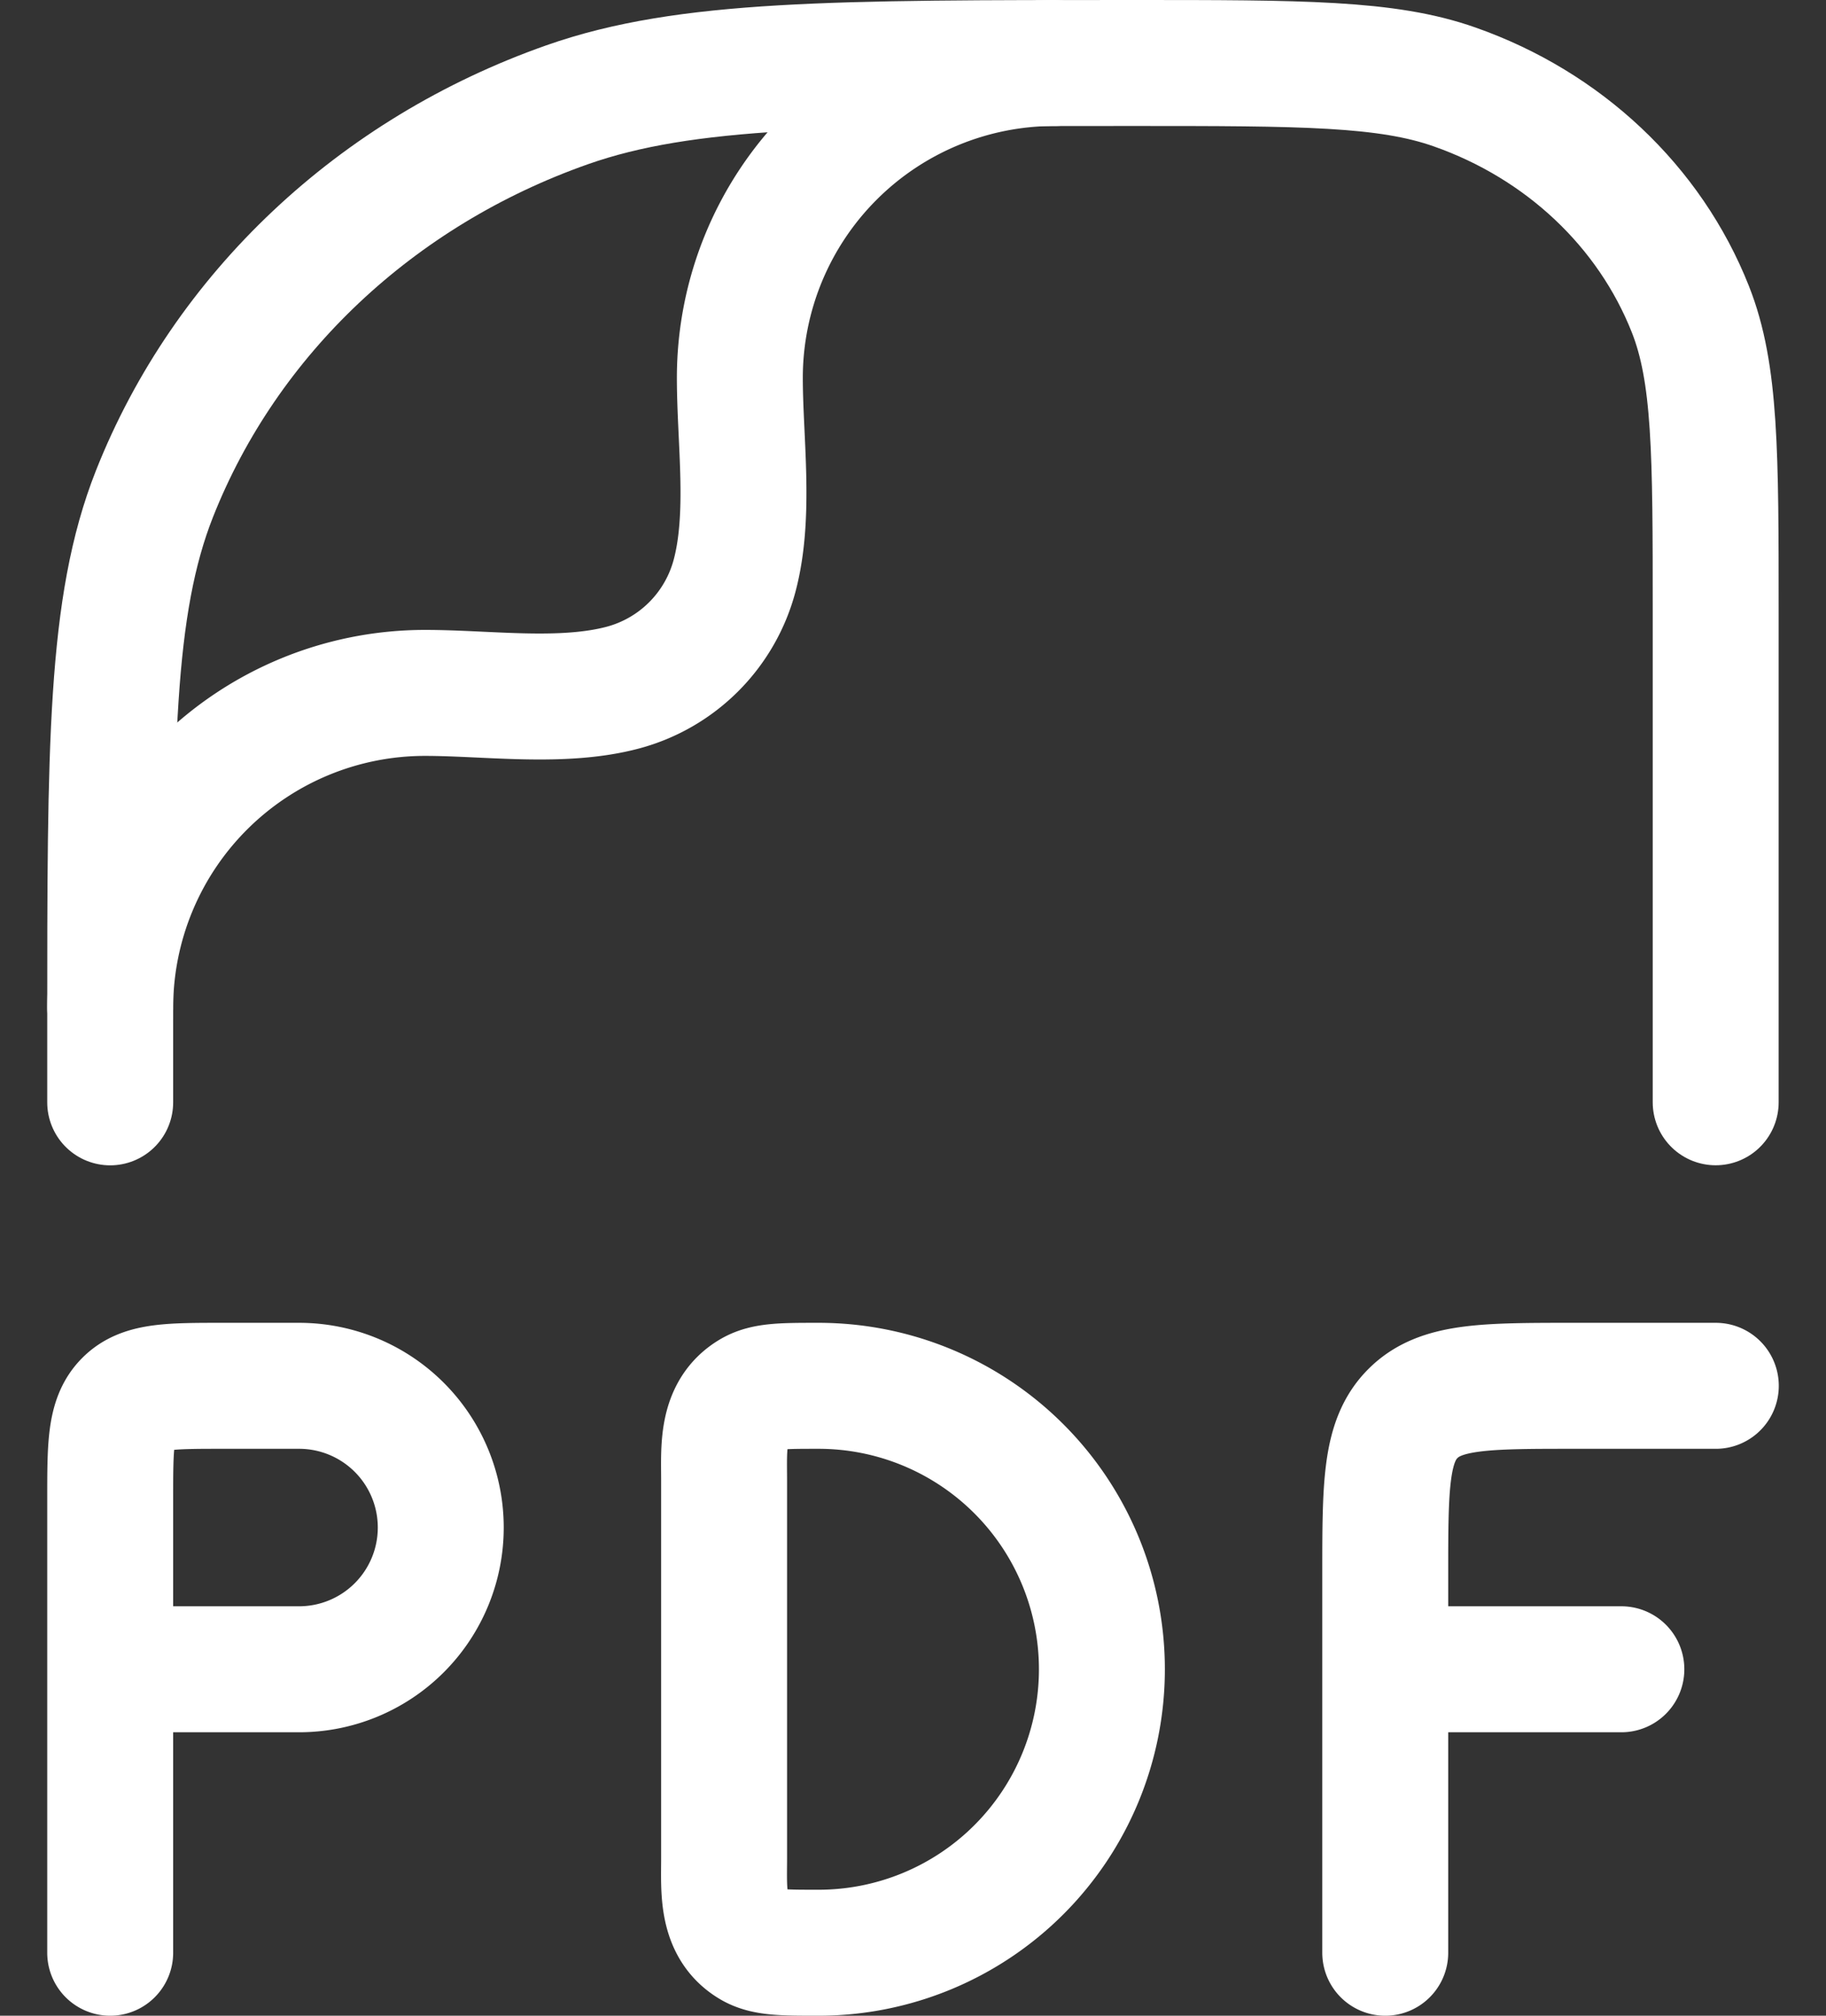 <svg width="29" height="32" fill="none" xmlns="http://www.w3.org/2000/svg"><rect width="100%" height="100%" fill="#333333" stroke="none"/><g stroke="#fff" stroke-width="2" stroke-linecap="round" stroke-linejoin="round"><path d="M1.75 17.5v-1.206c0-4.45 0-6.675.703-8.454 1.131-2.858 3.522-5.11 6.555-6.177C10.892 1 13.252 1 17.977 1c2.697 0 4.047 0 5.124.38 1.732.608 3.099 1.895 3.745 3.529.402 1.015.402 2.287.402 4.83v7.76"/><path d="M1.75 16a5 5 0 0 1 5-5c.998 0 2.176.174 3.146-.085a2.504 2.504 0 0 0 1.769-1.77c.26-.97.085-2.148.085-3.147a5 5 0 0 1 5-4.998m-15 30v-4.5m0 0v-2.7c0-.85 0-1.272.264-1.536C2.275 22 2.701 22 3.55 22h1.2a2.25 2.25 0 1 1 0 4.5h-3zm25.5-4.5H25c-1.415 0-2.121 0-2.56.44C22 22.878 22 23.584 22 25v1.5m0 0V31m0-4.5h3.75m-8.25 0A4.5 4.5 0 0 1 13 31c-.561 0-.84 0-1.05-.12-.5-.29-.45-.873-.45-1.38v-6c0-.507-.05-1.09.45-1.38.21-.12.489-.12 1.05-.12a4.5 4.5 0 0 1 4.5 4.5z"/></g></svg>